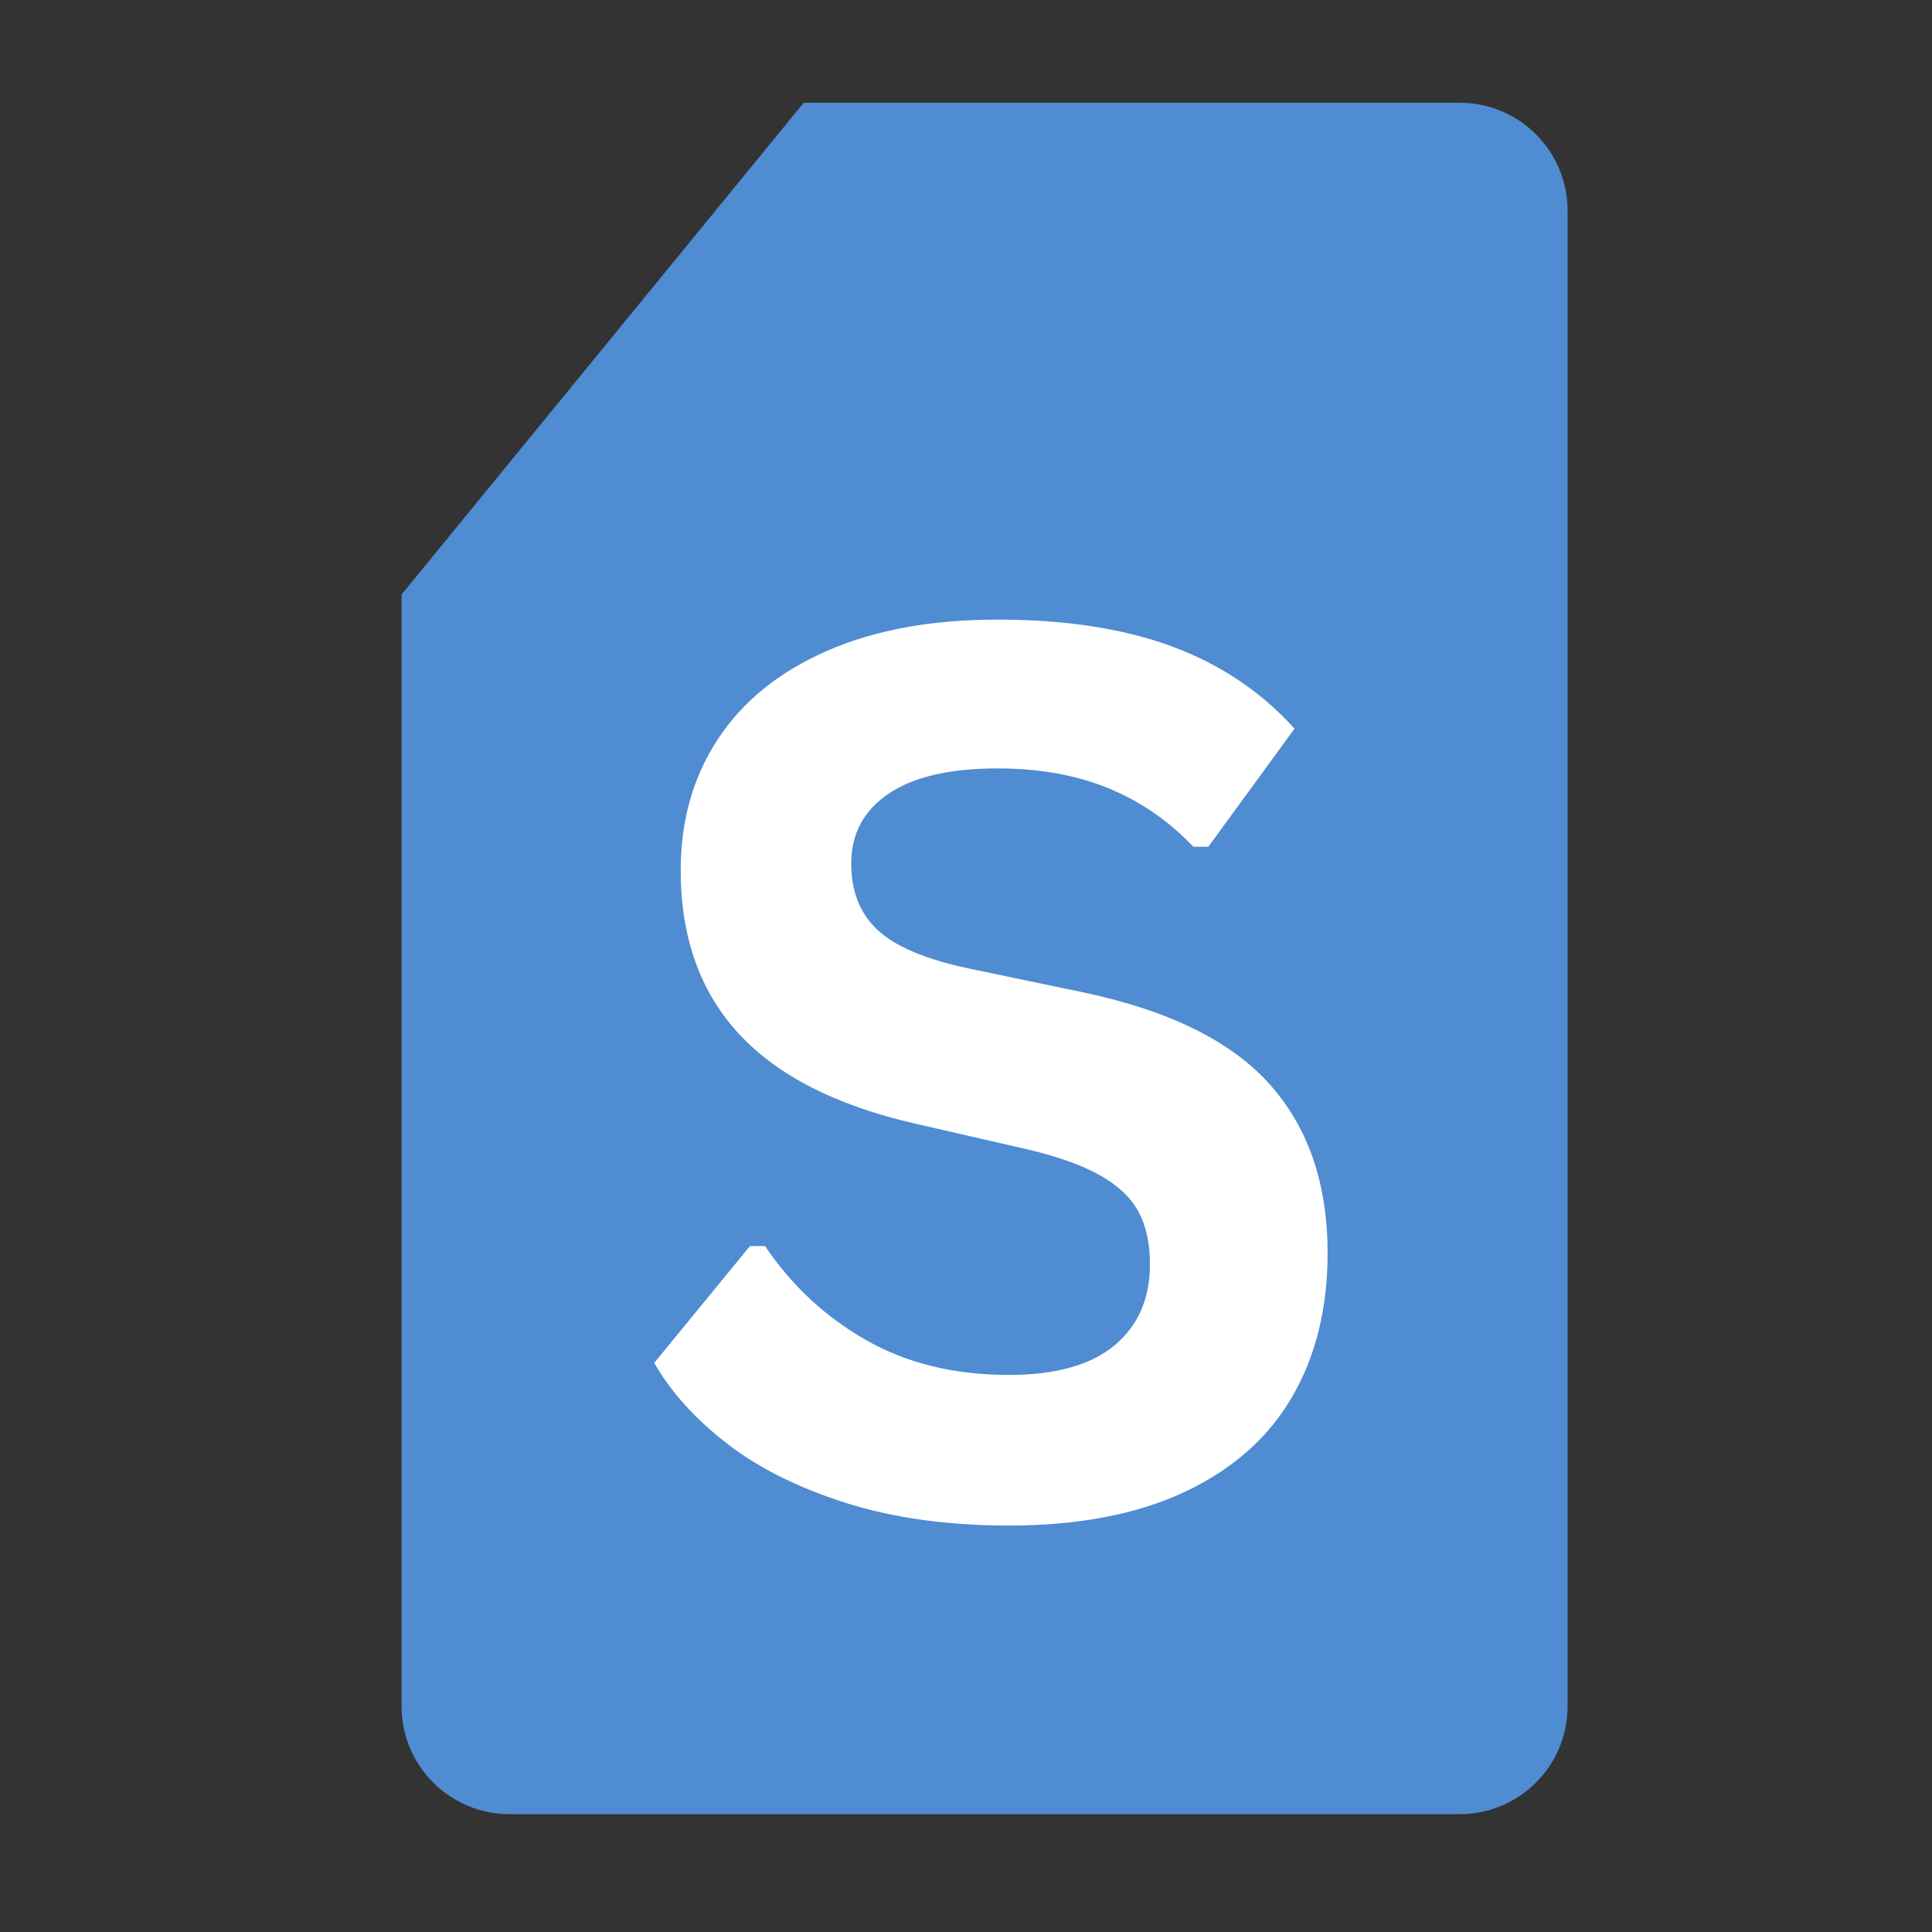 <svg xmlns="http://www.w3.org/2000/svg" xmlns:xlink="http://www.w3.org/1999/xlink" width="512" zoomAndPan="magnify" viewBox="0 0 384 384" height="512" preserveAspectRatio="xMidYMid meet"><rect x="0" y="0" width="384" height="384" fill="#333333" stroke="none"/><defs><g></g><clipPath id="de902517cc"><path d="M 79.816 20.418 L 311.566 20.418 L 311.566 360.582 L 79.816 360.582 Z M 79.816 20.418 " clip-rule="nonzero"></path></clipPath></defs><g clip-path="url(#de902517cc)"><path fill="#4f8cd1" d="M 290.109 20.418 L 159.746 20.418 L 79.816 118.164 L 79.816 339.141 C 79.816 350.984 89.426 360.582 101.277 360.582 L 290.113 360.582 C 301.961 360.582 311.57 350.984 311.57 339.141 L 311.57 41.859 C 311.57 30.016 301.961 20.418 290.109 20.418 " fill-opacity="1" fill-rule="nonzero"></path></g><g fill="#ffffff" fill-opacity="1"><g transform="translate(122.968, 300.698)"><g><path d="M 77.578 2.516 C 65.441 2.516 54.645 1.02 45.188 -1.969 C 35.727 -4.969 27.848 -8.898 21.547 -13.766 C 15.242 -18.641 10.414 -23.988 7.062 -29.812 L 26.094 -53.031 L 29.094 -53.031 C 34.363 -45.207 41.047 -38.984 49.141 -34.359 C 57.242 -29.734 66.723 -27.422 77.578 -27.422 C 86.836 -27.422 93.82 -29.375 98.531 -33.281 C 103.238 -37.195 105.594 -42.582 105.594 -49.438 C 105.594 -53.594 104.832 -57.066 103.312 -59.859 C 101.801 -62.648 99.289 -65.039 95.781 -67.031 C 92.27 -69.031 87.52 -70.75 81.531 -72.188 L 59.016 -77.344 C 43.297 -80.938 31.582 -86.898 23.875 -95.234 C 16.176 -103.578 12.328 -114.41 12.328 -127.734 C 12.328 -137.641 14.801 -146.344 19.75 -153.844 C 24.695 -161.344 31.898 -167.164 41.359 -171.312 C 50.816 -175.469 62.129 -177.547 75.297 -177.547 C 88.785 -177.547 100.336 -175.77 109.953 -172.219 C 119.578 -168.664 127.703 -163.219 134.328 -155.875 L 117.203 -132.406 L 114.219 -132.406 C 109.27 -137.594 103.602 -141.484 97.219 -144.078 C 90.832 -146.672 83.523 -147.969 75.297 -147.969 C 65.805 -147.969 58.586 -146.289 53.641 -142.938 C 48.691 -139.594 46.219 -134.969 46.219 -129.062 C 46.219 -123.551 47.953 -119.16 51.422 -115.891 C 54.891 -112.617 60.895 -110.066 69.438 -108.234 L 92.422 -103.438 C 109.422 -99.844 121.75 -93.754 129.406 -85.172 C 137.07 -76.598 140.906 -65.406 140.906 -51.594 C 140.906 -40.664 138.551 -31.148 133.844 -23.047 C 129.133 -14.941 122.031 -8.656 112.531 -4.188 C 103.039 0.281 91.391 2.516 77.578 2.516 Z M 77.578 2.516 "></path></g></g></g></svg>
